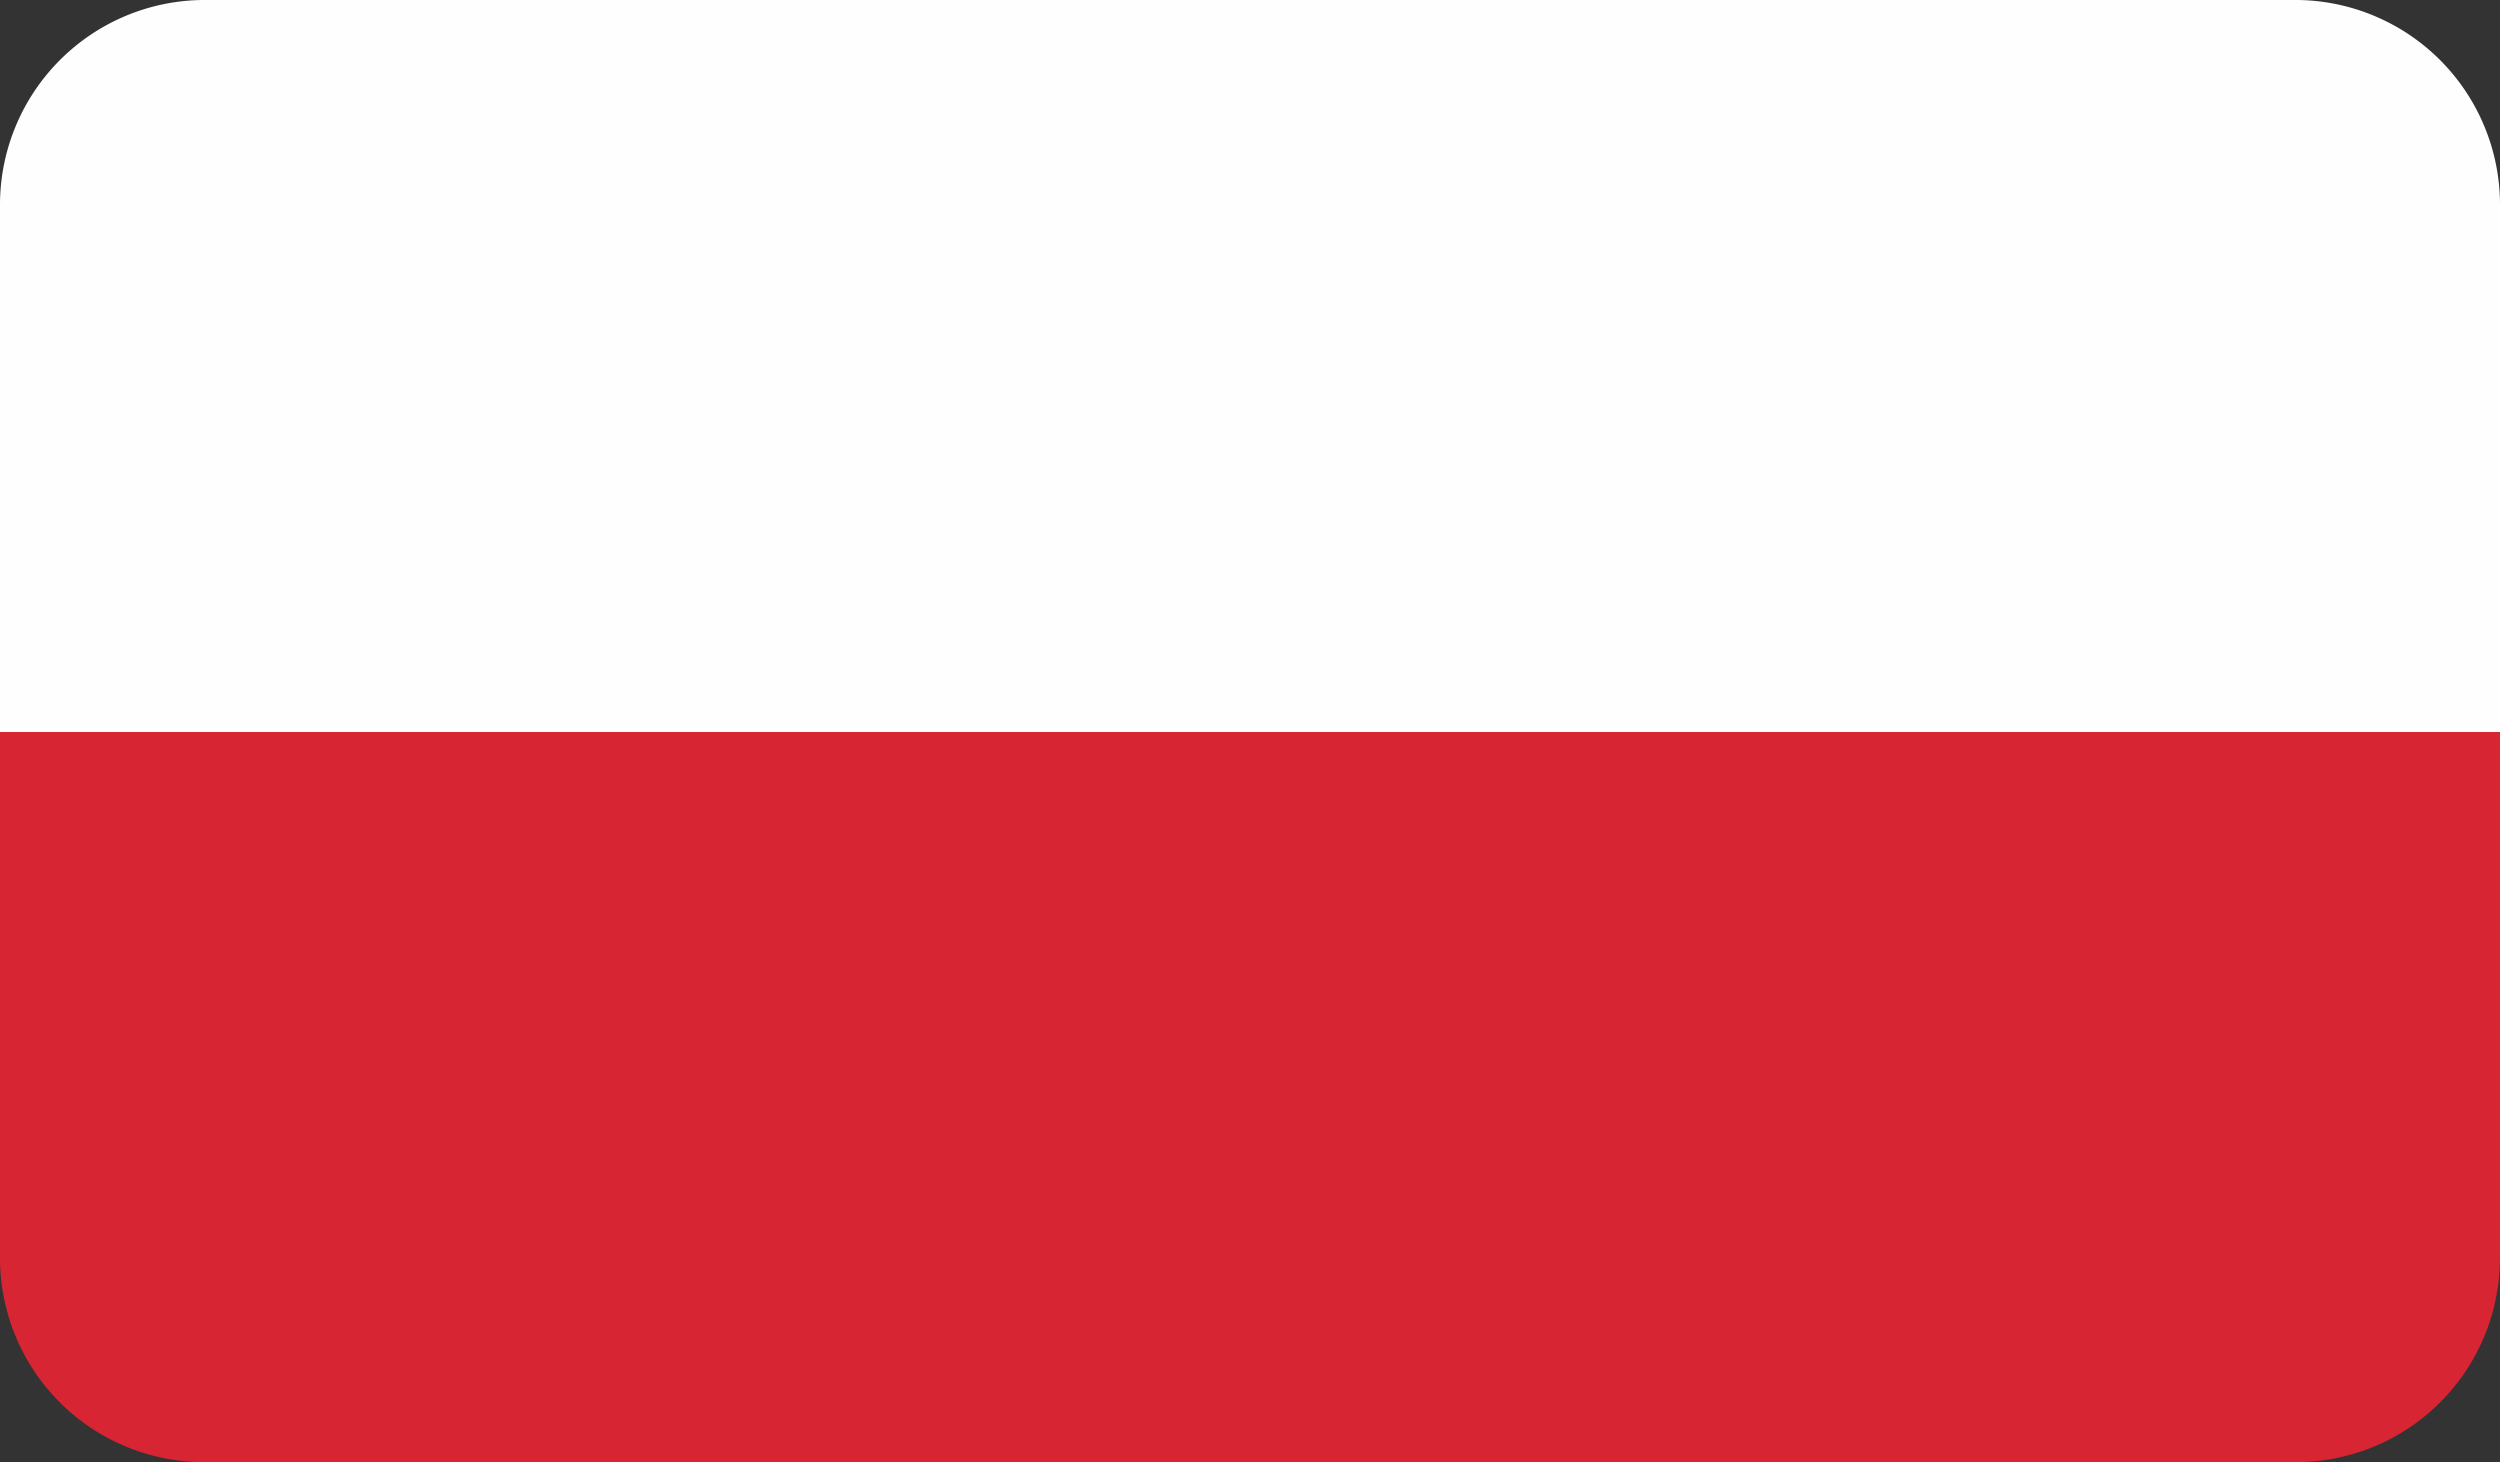<svg xmlns="http://www.w3.org/2000/svg" width="36.488" height="21.343" viewBox="0 0 36.488 21.343">
  <rect x="0" y="0" width="36.488" height="21.343" fill="#333333" stroke="none"/>
  <g id="pl" transform="translate(1997.559 21.904)">
    <path id="Path_8830" data-name="Path 8830" d="M36.488,58.03V50.344H0V58.03A2.979,2.979,0,0,0,2.973,61H33.514a2.979,2.979,0,0,0,2.973-2.973" transform="translate(-1997.559 -61.564)" fill="#d82534" fill-rule="evenodd"/>
    <path id="Path_8831" data-name="Path 8831" d="M0,10.684H36.488V2.973A2.99,2.99,0,0,0,33.539,0H2.948A2.99,2.99,0,0,0,0,2.973Z" transform="translate(-1997.559 -21.904)" fill="#fefefe" fill-rule="evenodd"/>
  </g>
</svg>
